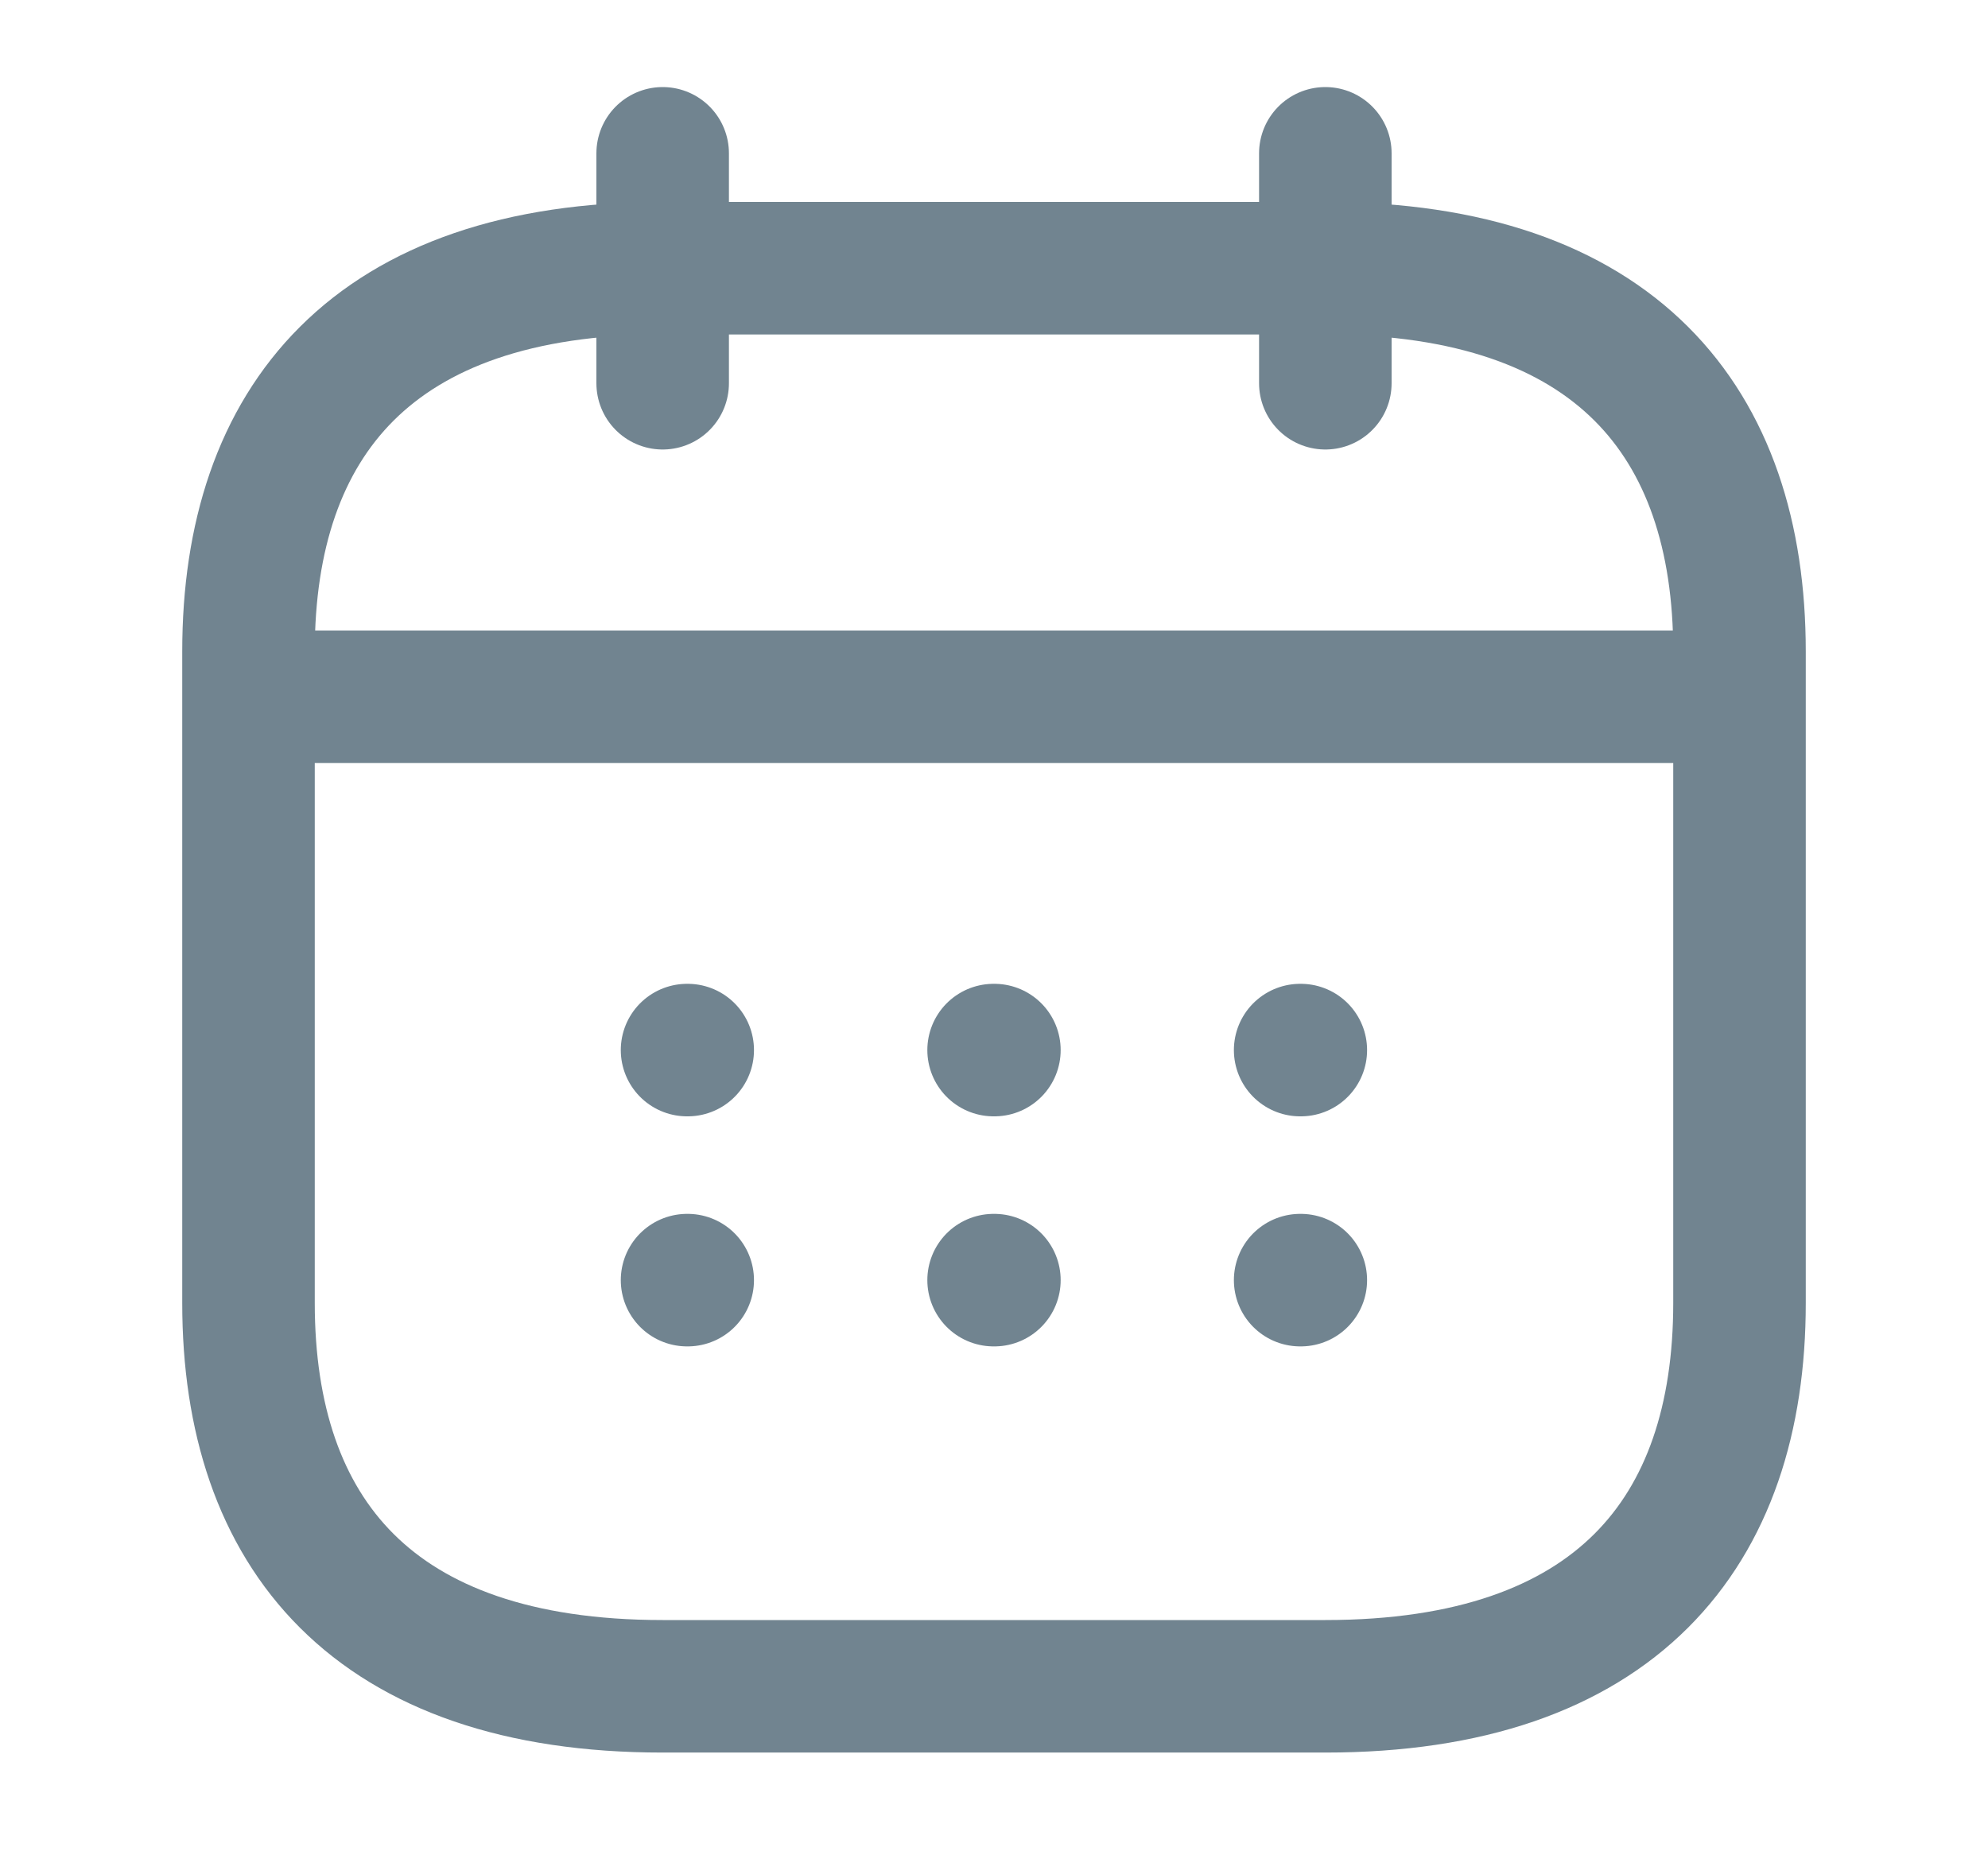<svg width="15" height="14" fill="none" xmlns="http://www.w3.org/2000/svg"><path d="M5 1.157v1.735M10 1.157v1.735M2.188 5.258h10.624M13.125 4.916v4.917c0 1.735-.938 2.892-3.125 2.892H5c-2.188 0-3.125-1.157-3.125-2.892V4.916c0-1.735.938-2.892 3.125-2.892h5c2.188 0 3.125 1.157 3.125 2.892Z" stroke="#718490" stroke-miterlimit="10" stroke-linecap="round" stroke-linejoin="round"/><path d="M9.81 7.924h.005M9.81 9.66h.005M7.497 7.924h.006M7.497 9.66h.006M5.184 7.924h.005M5.184 9.66h.005" stroke="#718490" stroke-linecap="round" stroke-linejoin="round"/></svg>